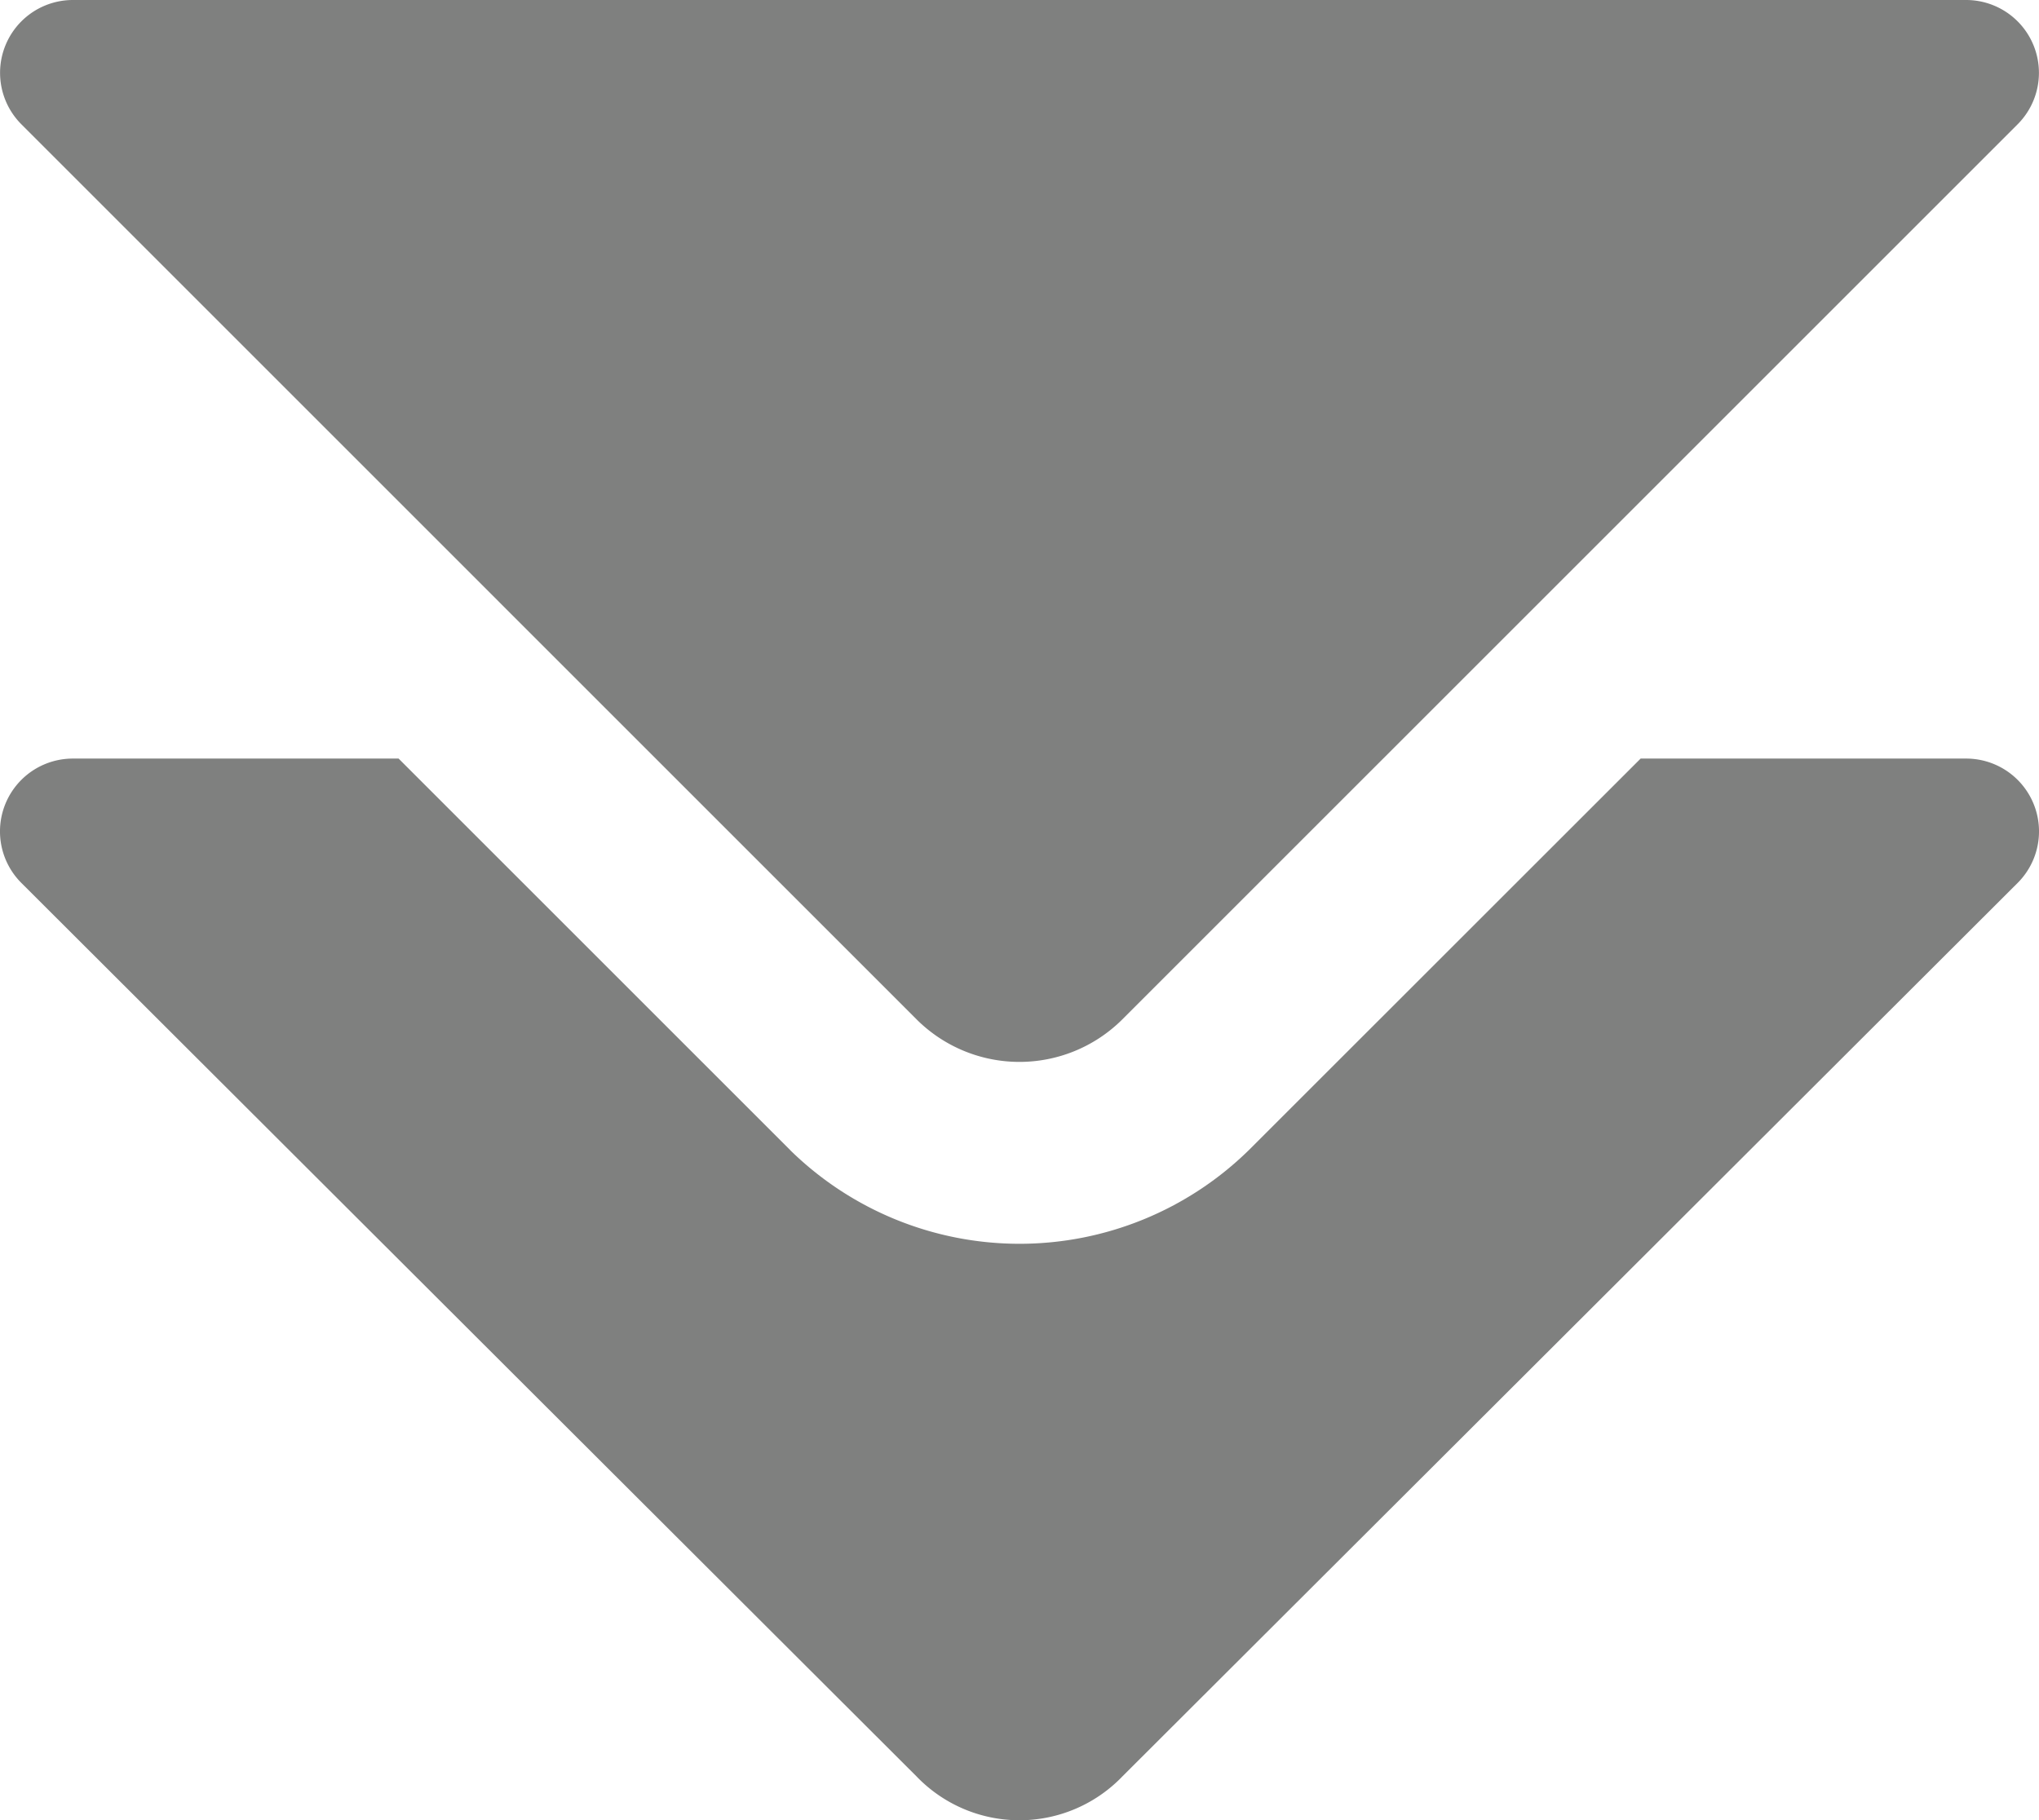 <svg xmlns="http://www.w3.org/2000/svg" width="26.145" height="23.346" viewBox="0 0 26.145 23.346">
  <path id="streamlinehq-interface-arrows-button-down-double-interface-essential-48-2" d="M.934.75a.934.934,0,0,0-.66,1.594L11.758,13.829l.007.007a1.868,1.868,0,0,0,2.614,0L25.871,2.344A.934.934,0,0,0,25.211.75Zm9.2,14.752-.023-.023-5-5H.934a.934.934,0,0,0-.66,1.595L11.75,23.531a1.83,1.83,0,0,0,2.644,0L25.871,12.074a.934.934,0,0,0-.66-1.595H21.037L16.014,15.5a4.2,4.2,0,0,1-5.883,0Z" transform="translate(0 -0.75)" fill="#7f807f" fill-rule="evenodd"/>
</svg>
